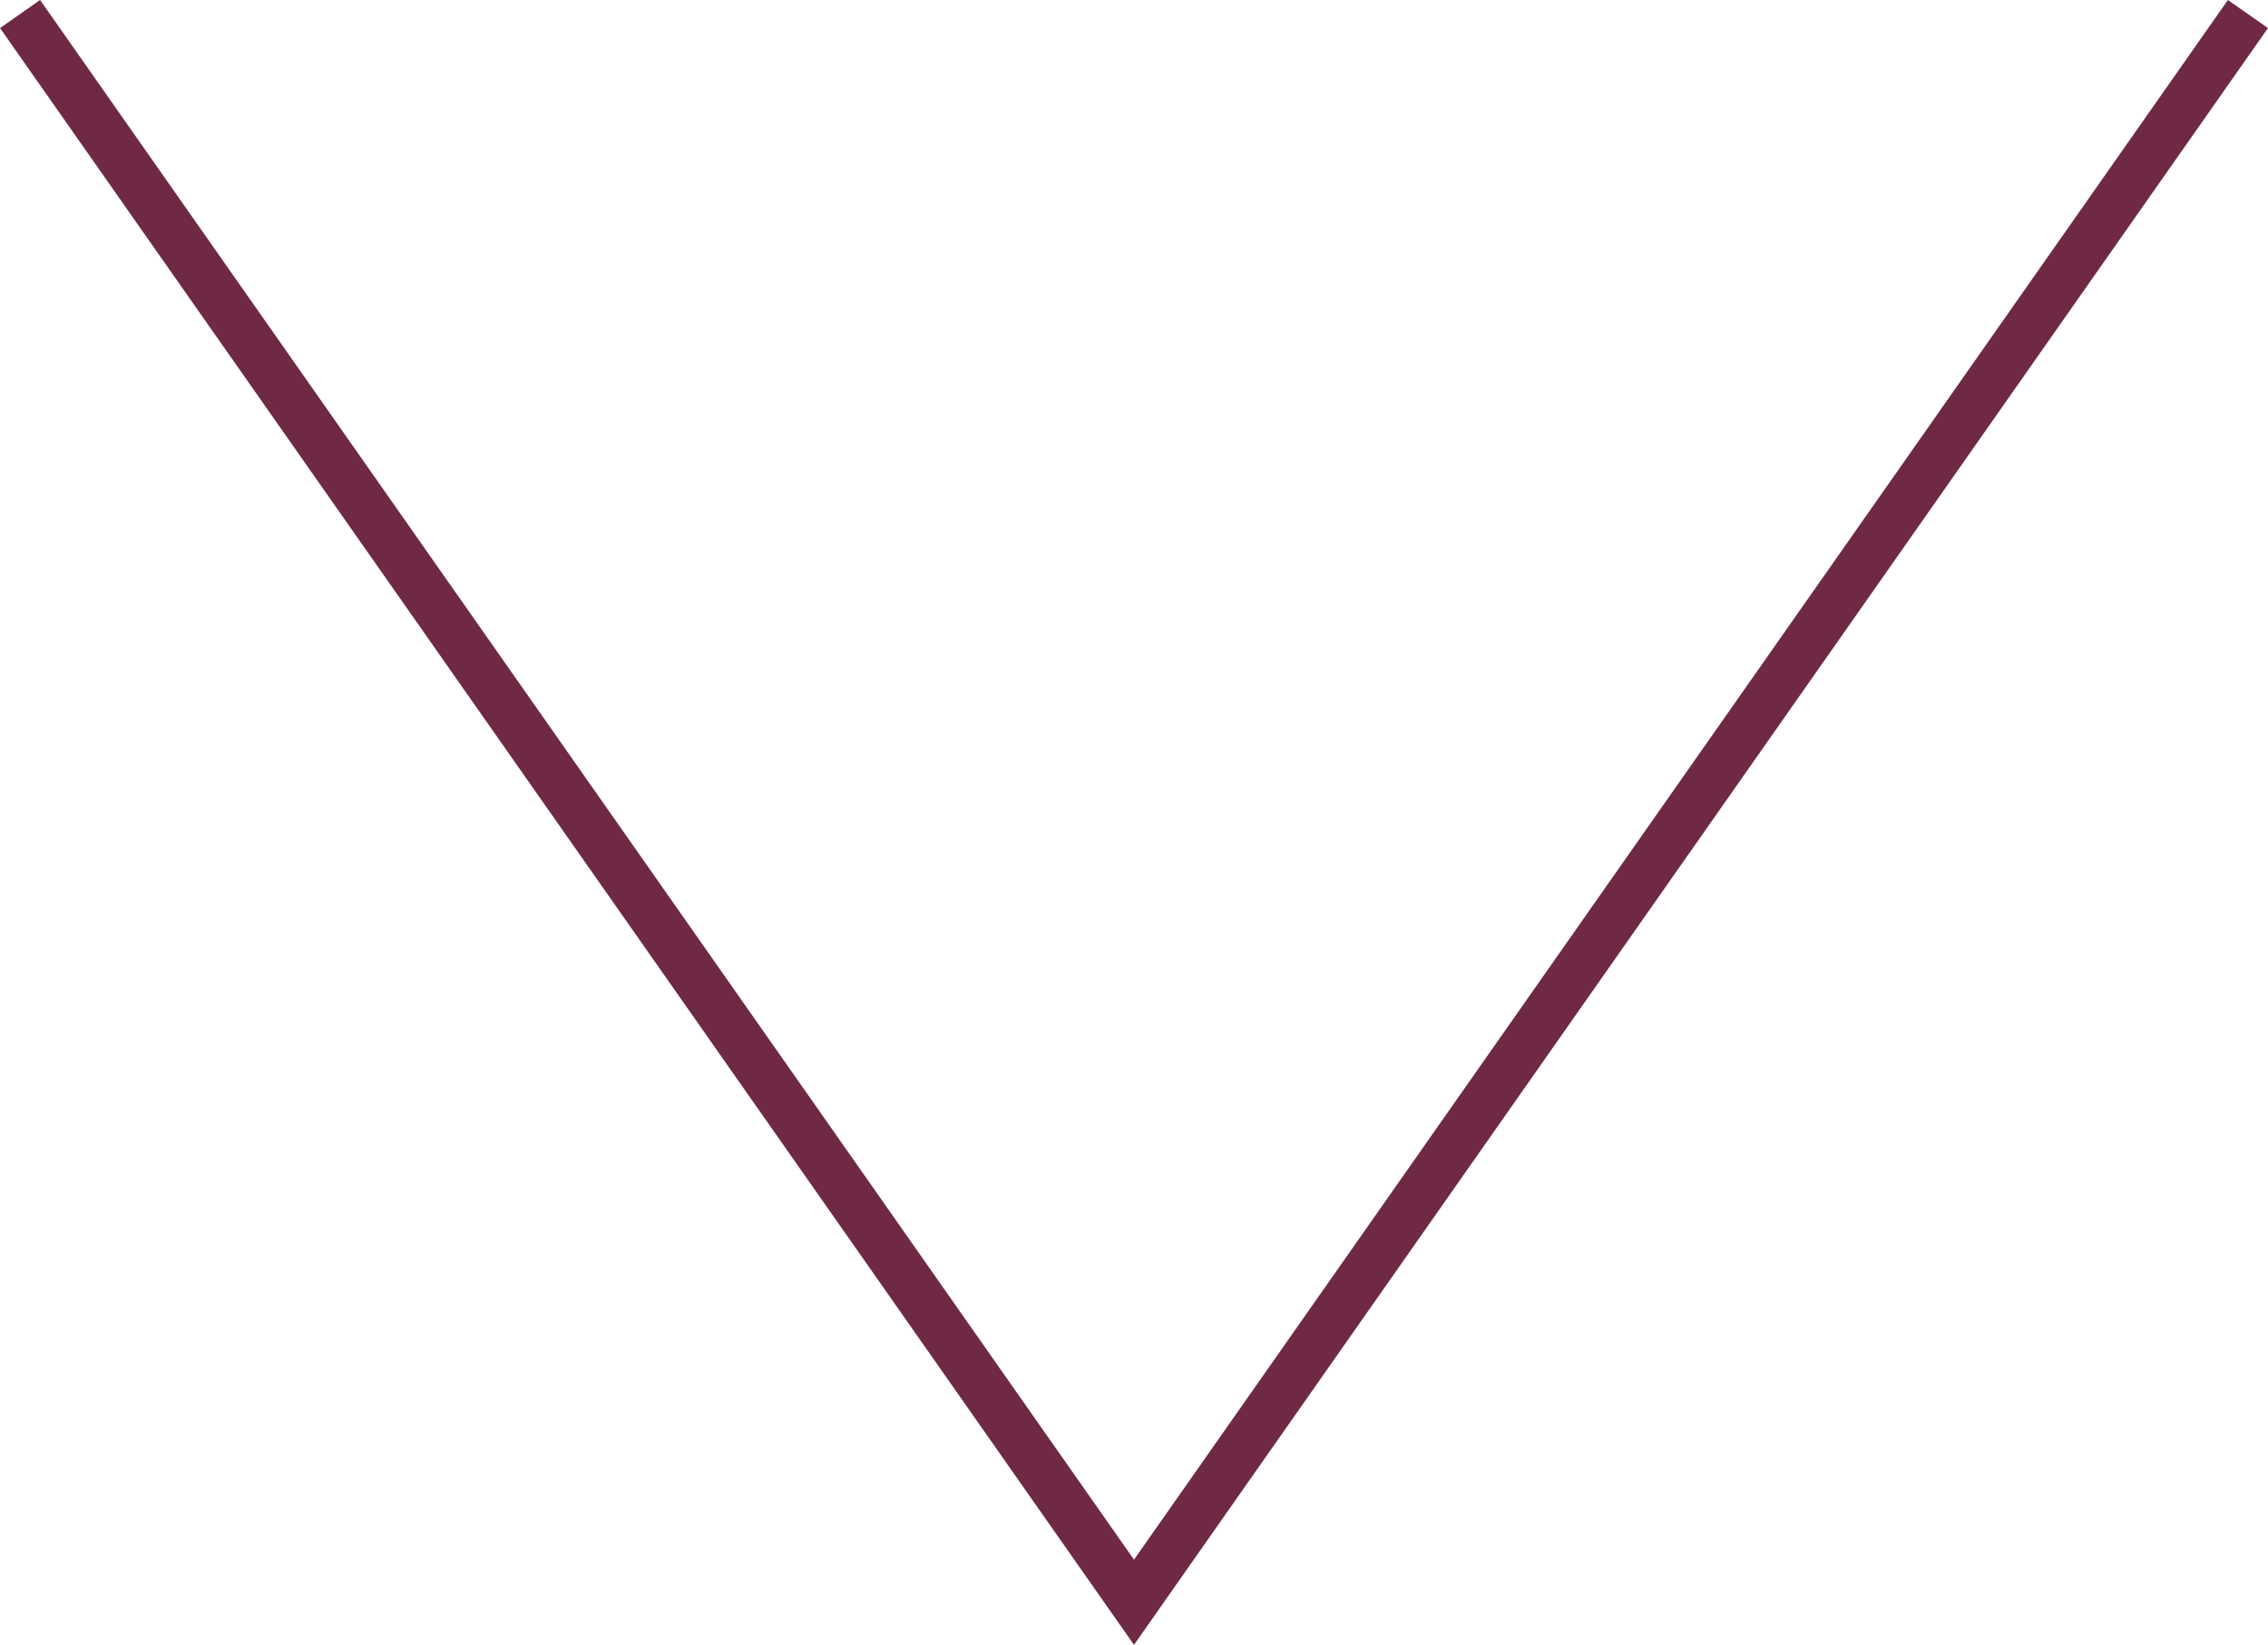 <svg xmlns="http://www.w3.org/2000/svg" width="13.908" height="10.085" viewBox="0 0 13.908 10.085"><g id="レイヤー_2" data-name="レイヤー 2"><g id="レイヤー_3" data-name="レイヤー 3"><polyline points="13.785 0.086 6.954 9.824 0.123 0.086" fill="none" stroke="#702945" stroke-miterlimit="10" stroke-width="0.3"/></g></g></svg>